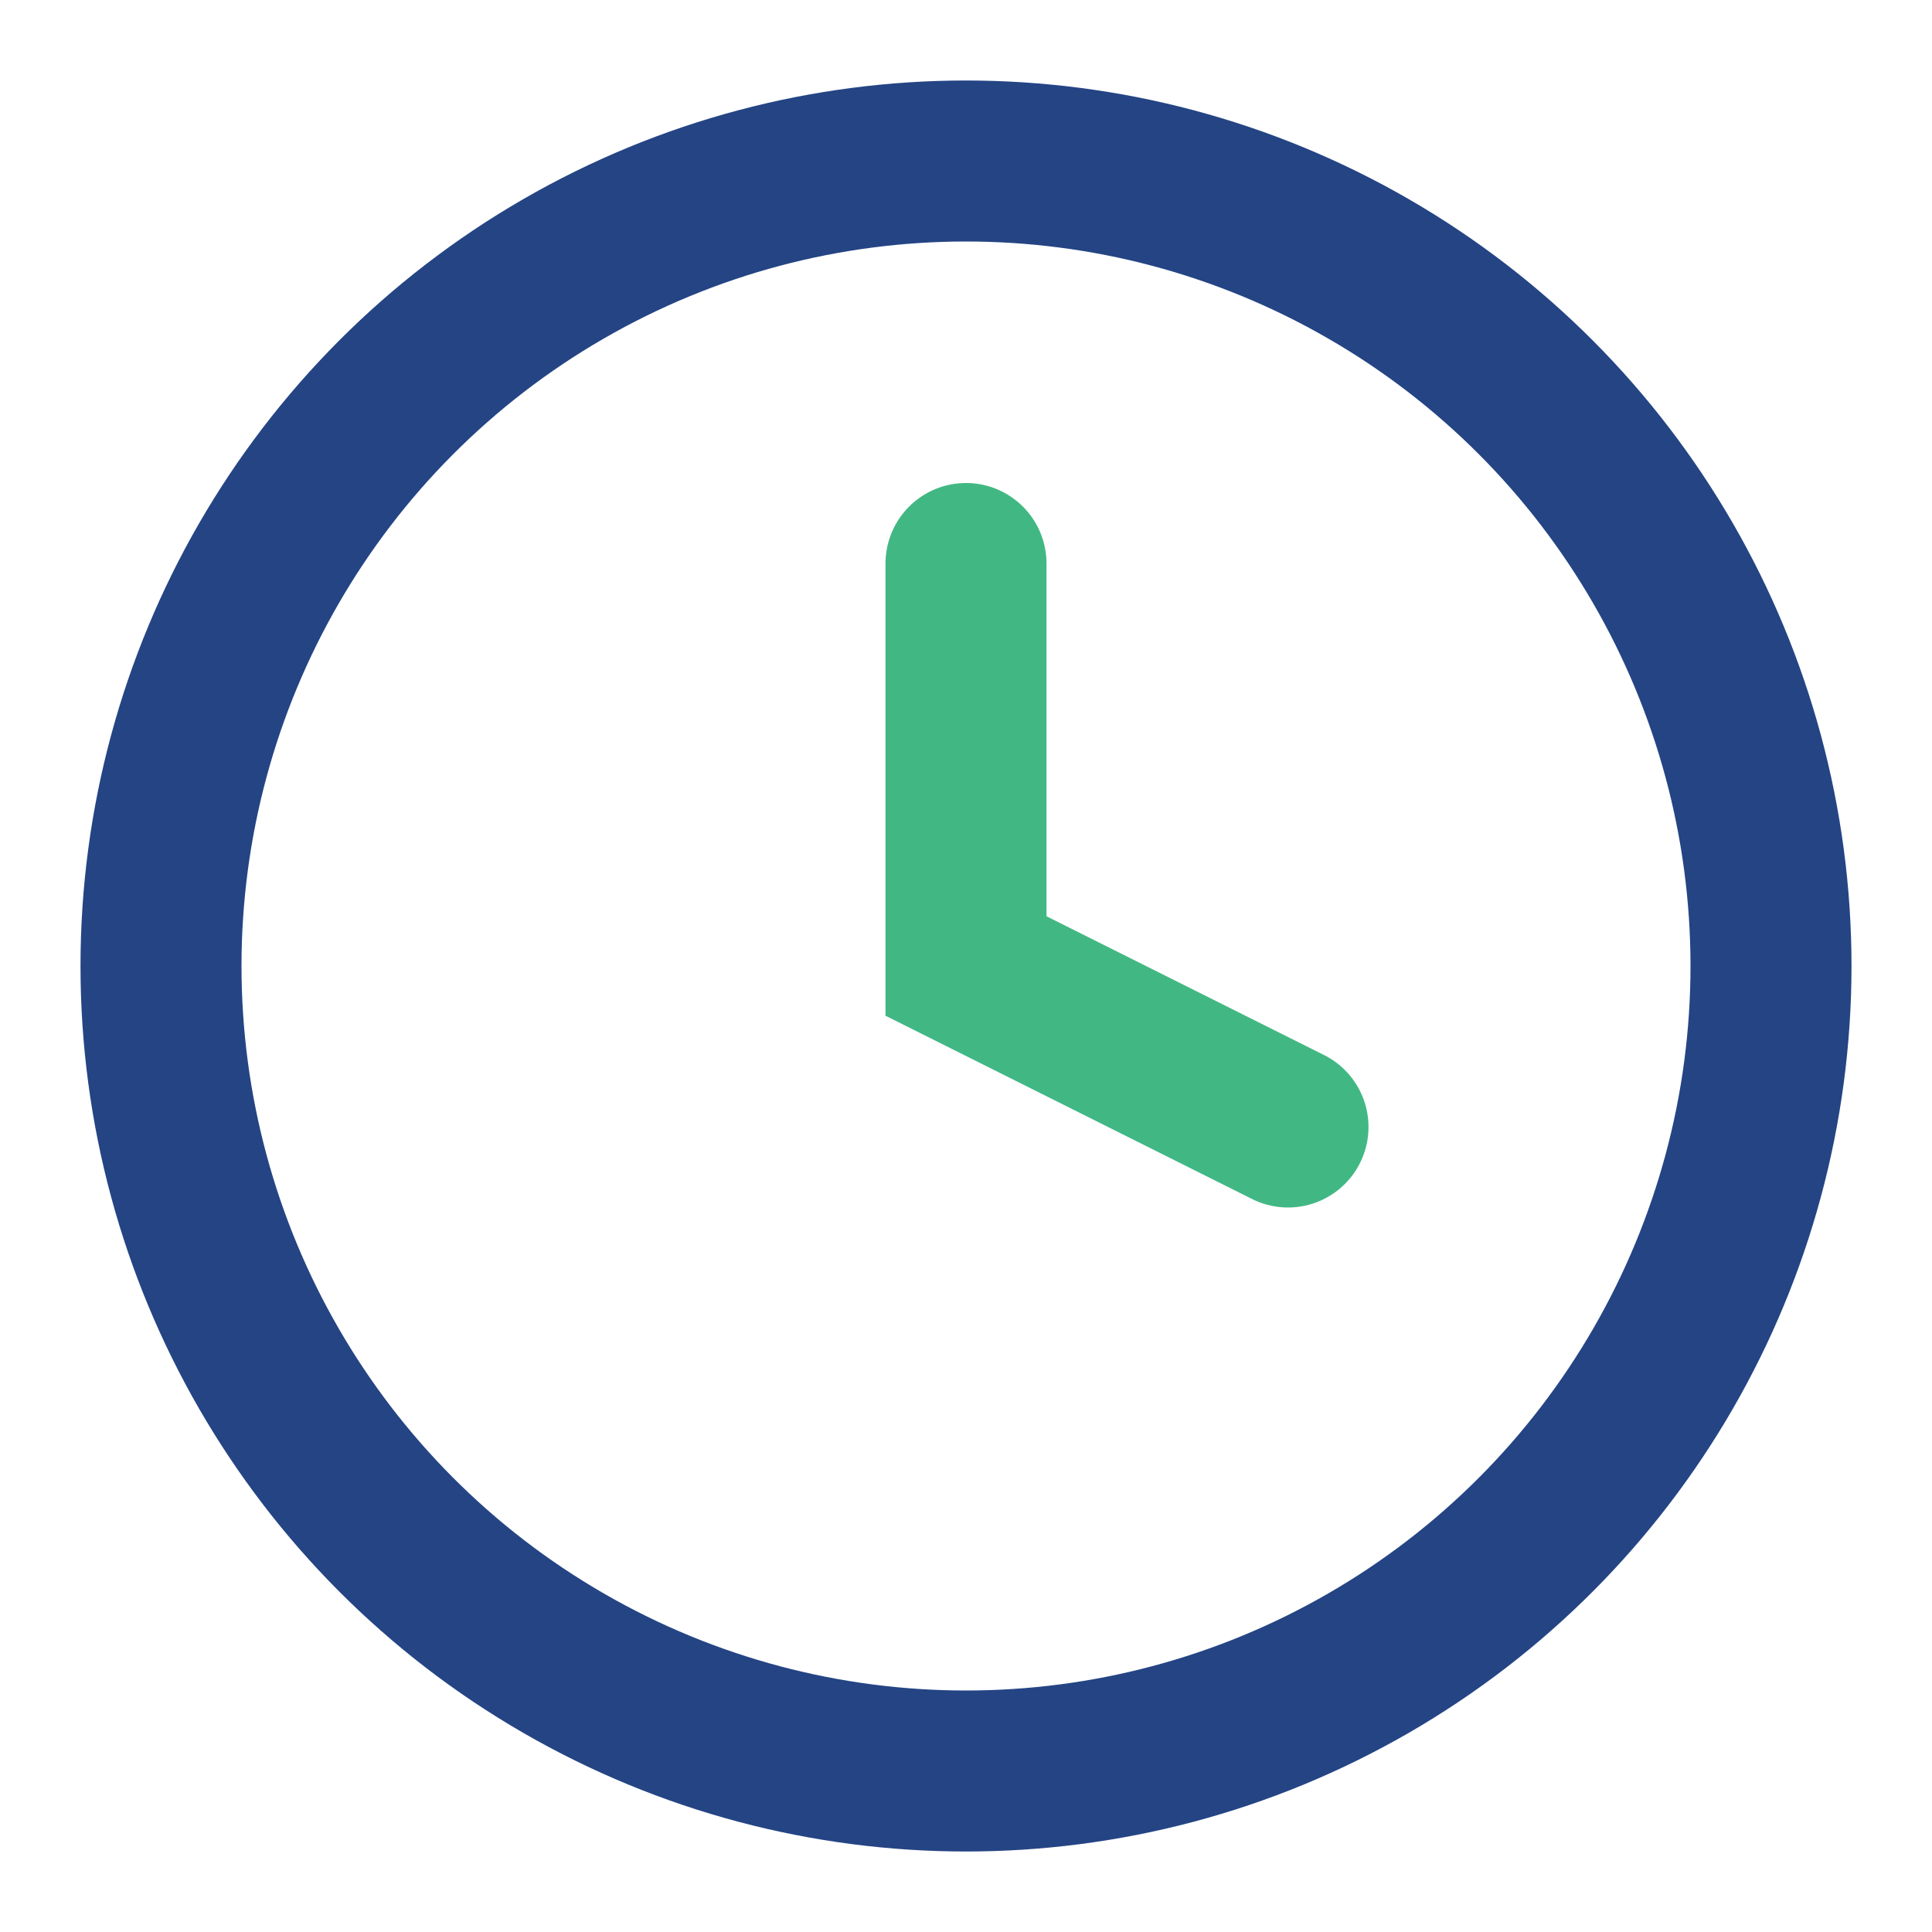 <?xml version="1.0" encoding="UTF-8"?>
<svg xmlns="http://www.w3.org/2000/svg" viewBox="0 0 24 24" width="24" height="24"><circle cx="12" cy="12" r="10" fill="none" stroke="#244484" stroke-width="2"/><path d="M12 7v5l4 2" stroke="#41B883" stroke-width="2" stroke-linecap="round" fill="none"/></svg>